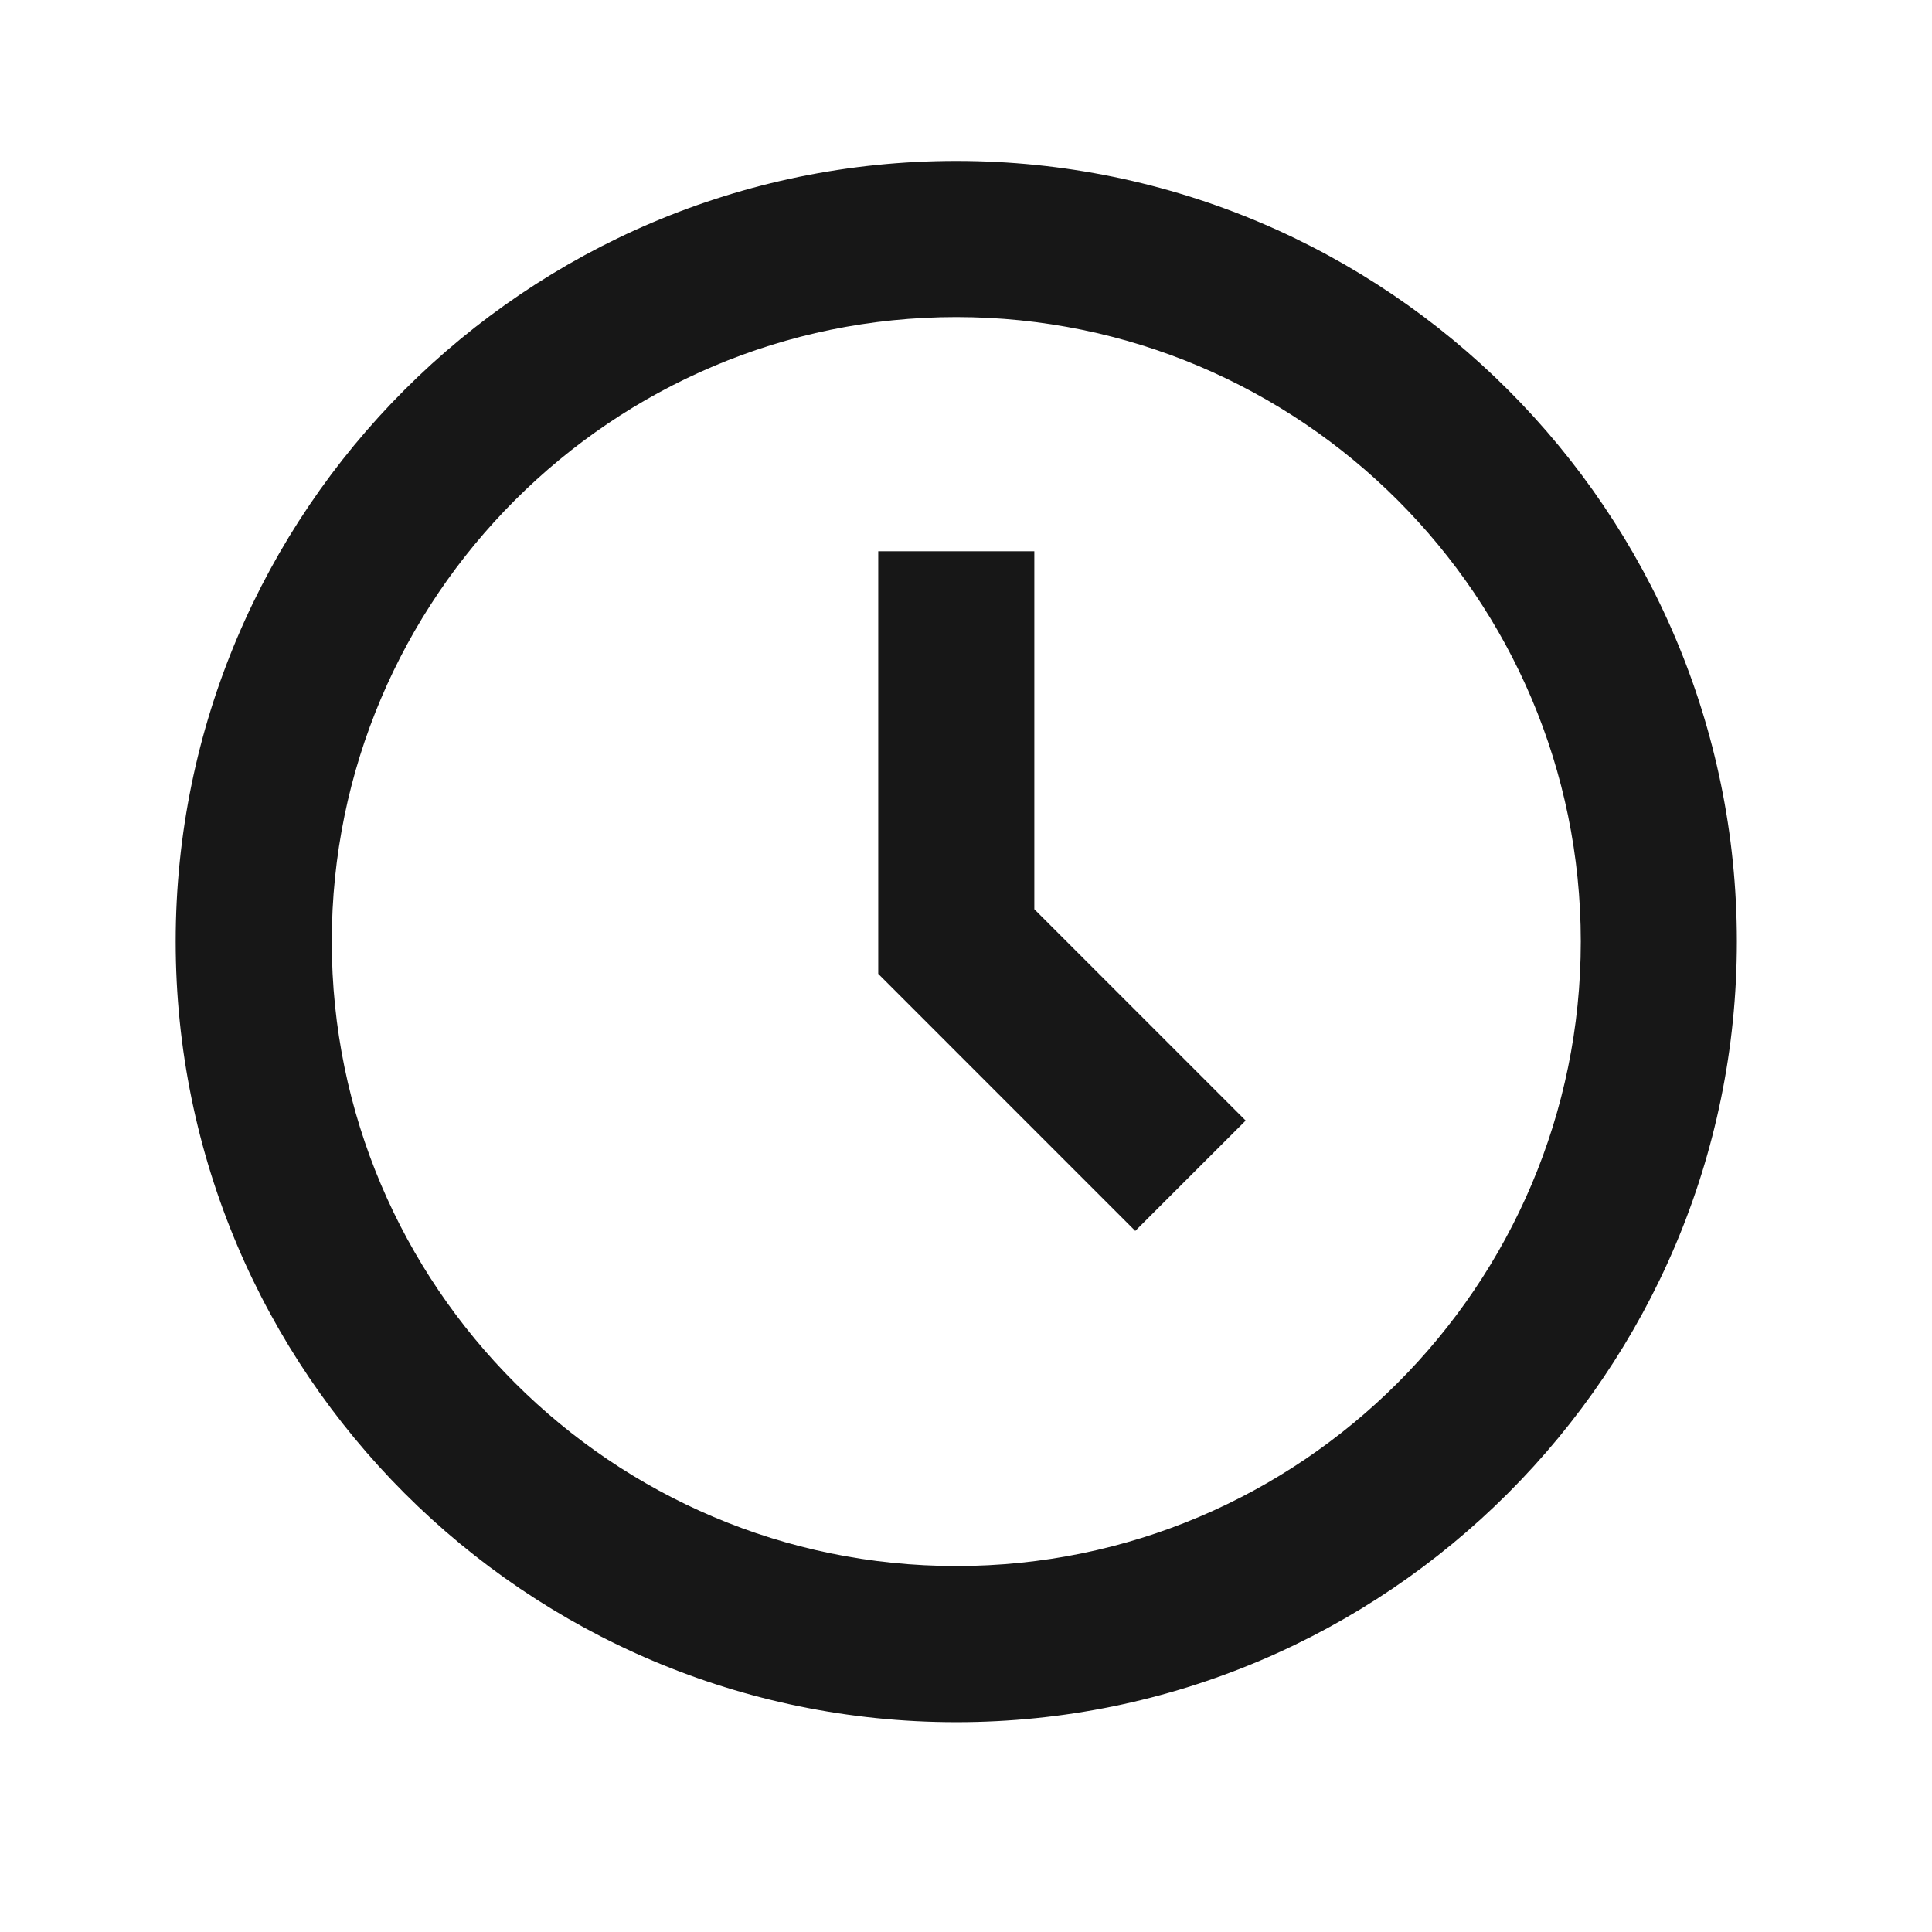 <svg width="33" height="33" viewBox="0 0 33 33" fill="none" xmlns="http://www.w3.org/2000/svg">
<path d="M16.334 2.749C8.982 2.749 3.001 8.73 3.001 16.082C3.001 23.434 8.982 29.416 16.334 29.416C23.686 29.416 29.667 23.434 29.667 16.082C29.667 8.73 23.686 2.749 16.334 2.749ZM16.334 26.749C10.453 26.749 5.667 21.964 5.667 16.082C5.667 10.201 10.453 5.416 16.334 5.416C22.215 5.416 27.001 10.201 27.001 16.082C27.001 21.964 22.215 26.749 16.334 26.749Z" fill="#171717"/>
<path d="M17.667 9.416H15.001V16.634L19.391 21.025L21.277 19.14L17.667 15.53V9.416Z" fill="#171717"/>
</svg>
